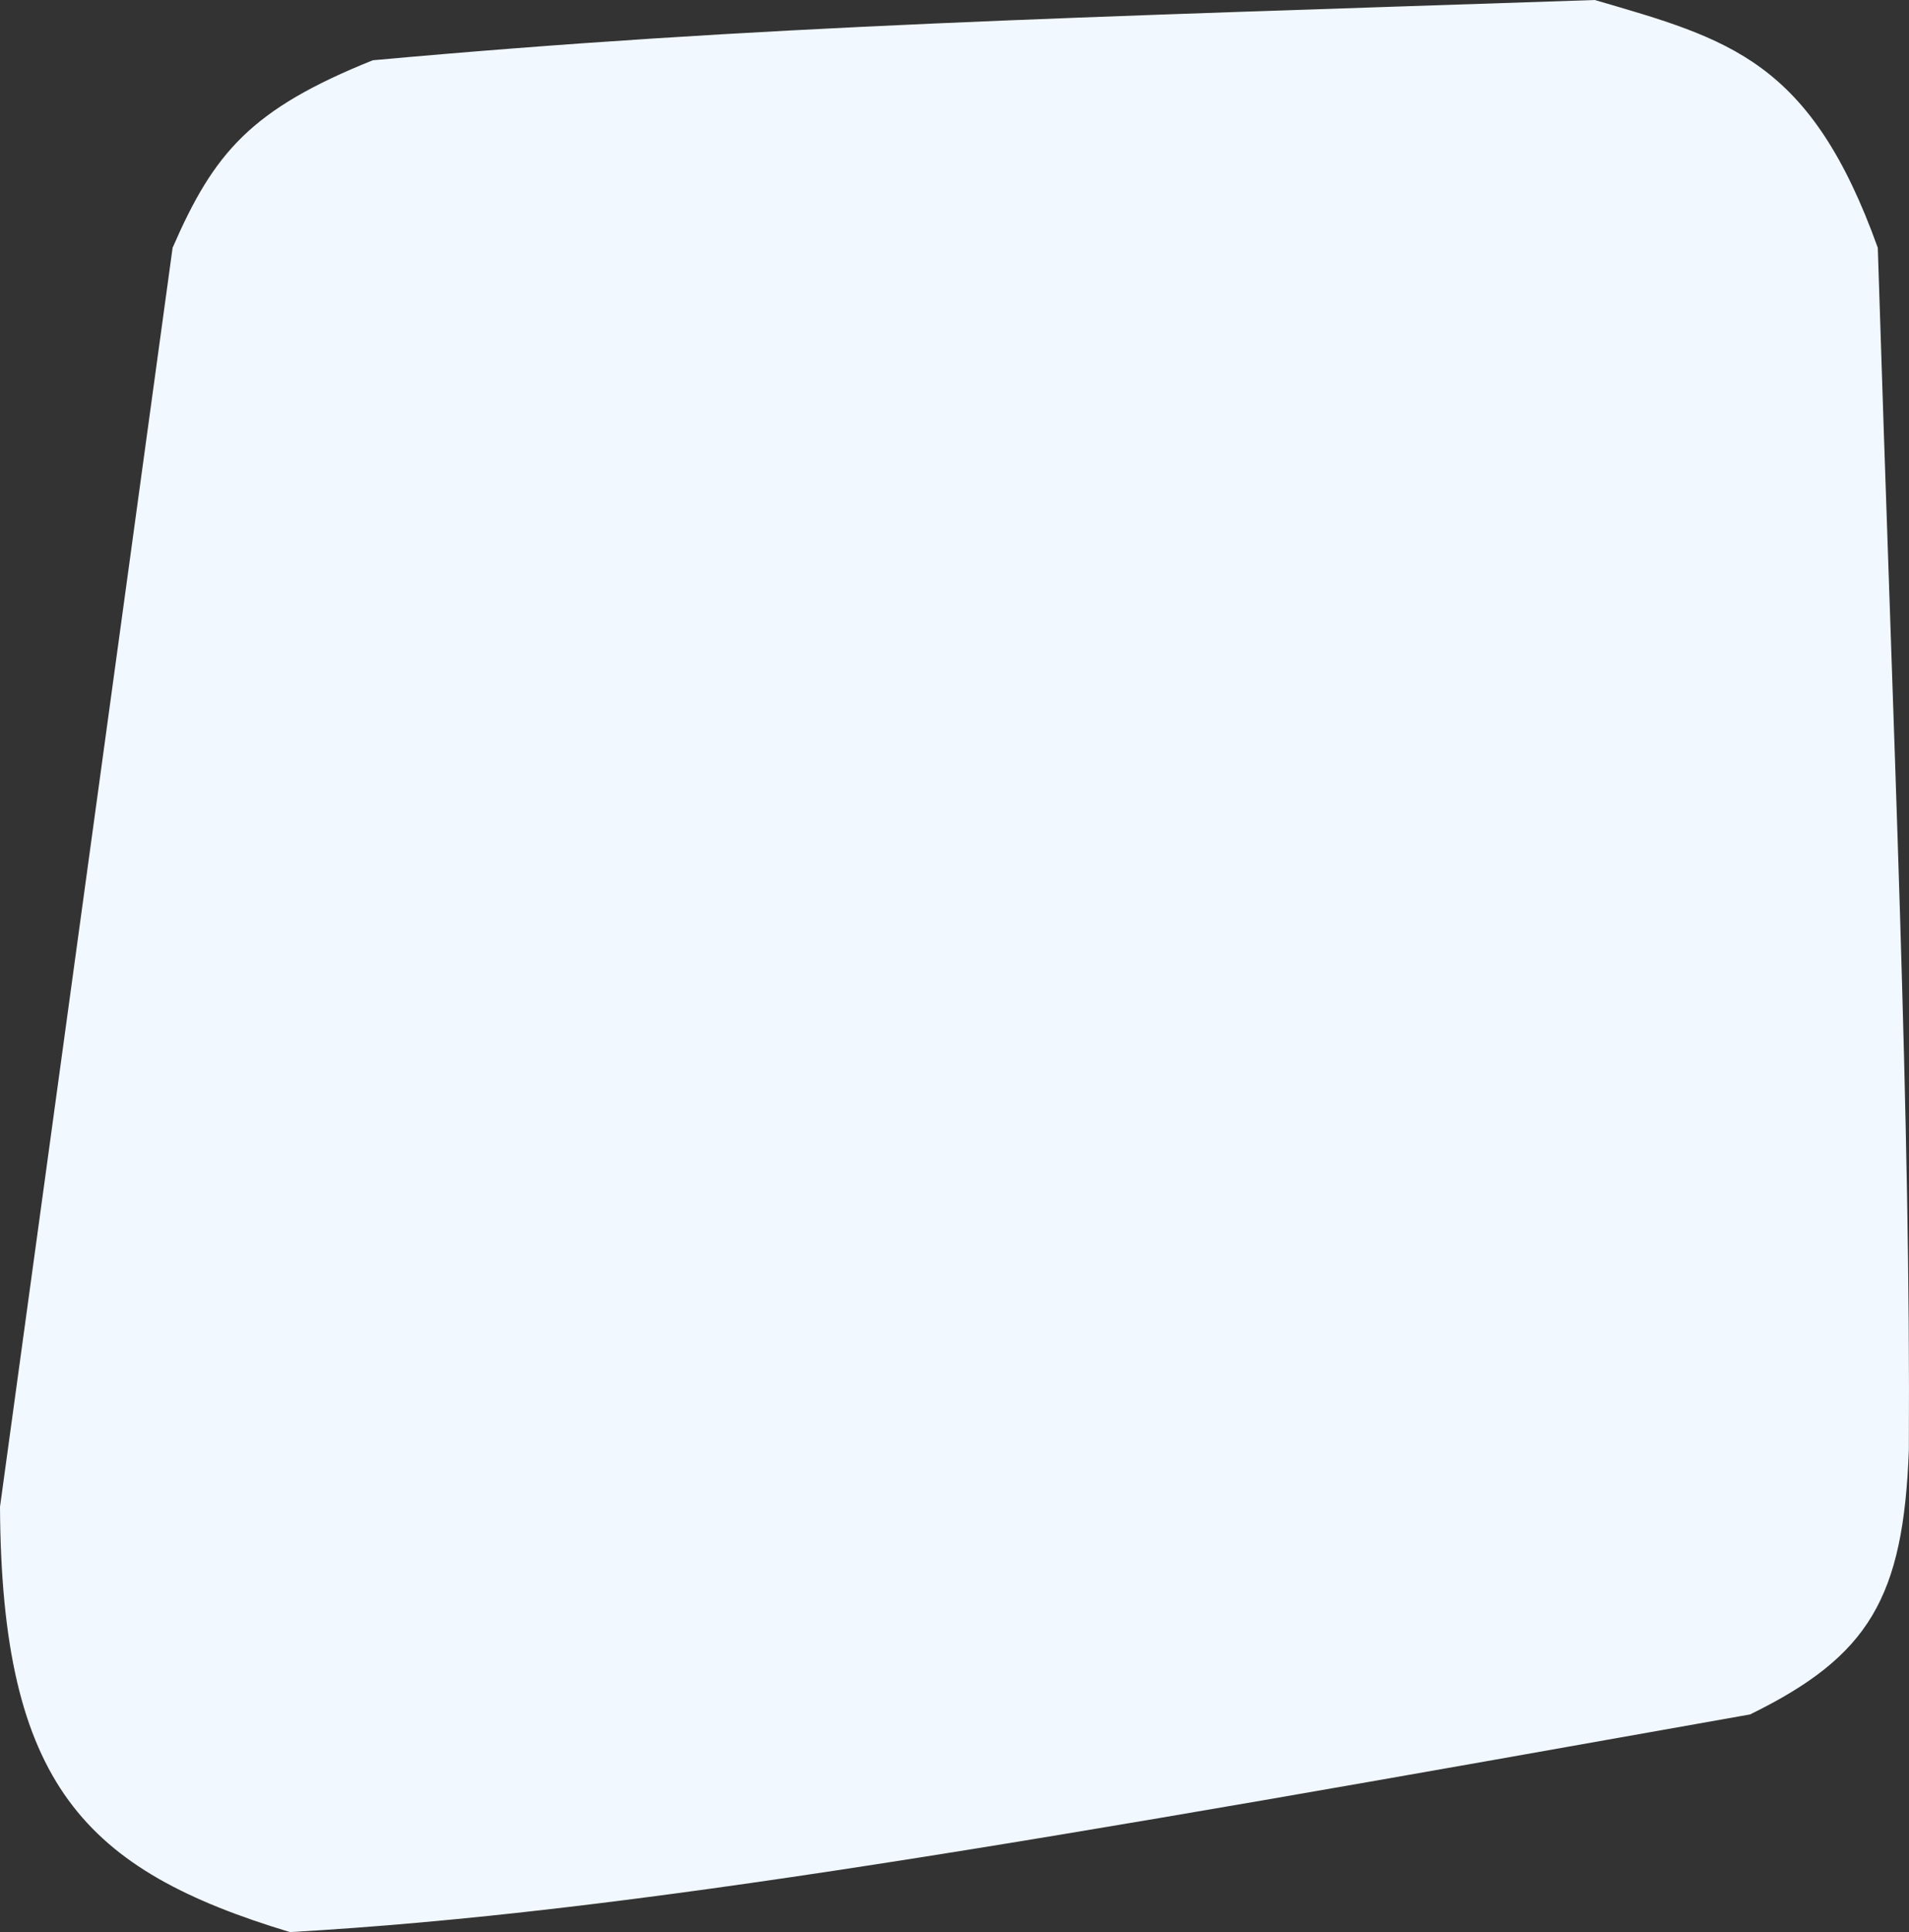 <svg width="415" height="420" viewBox="0 0 415 420" fill="none" xmlns="http://www.w3.org/2000/svg">
<rect x="0" y="0" width="415" height="420" fill="#333333" stroke="none"/>
<path d="M0 327.556L37.52 53.865C46.499 33.218 54.499 23.758 81.043 13.102C164.926 5.469 232.871 3.84 346.684 0C376.017 8.547 393.61 13.122 408.217 53.865C411.7 164.261 415.367 243.051 414.97 315.182C413.772 347.231 406.418 359.984 380.452 372.686C223.097 400.688 136.987 415.785 63.033 420C18.437 406.531 0.327 387.953 0 327.556Z" fill="#F1F8FF"/>
</svg>
